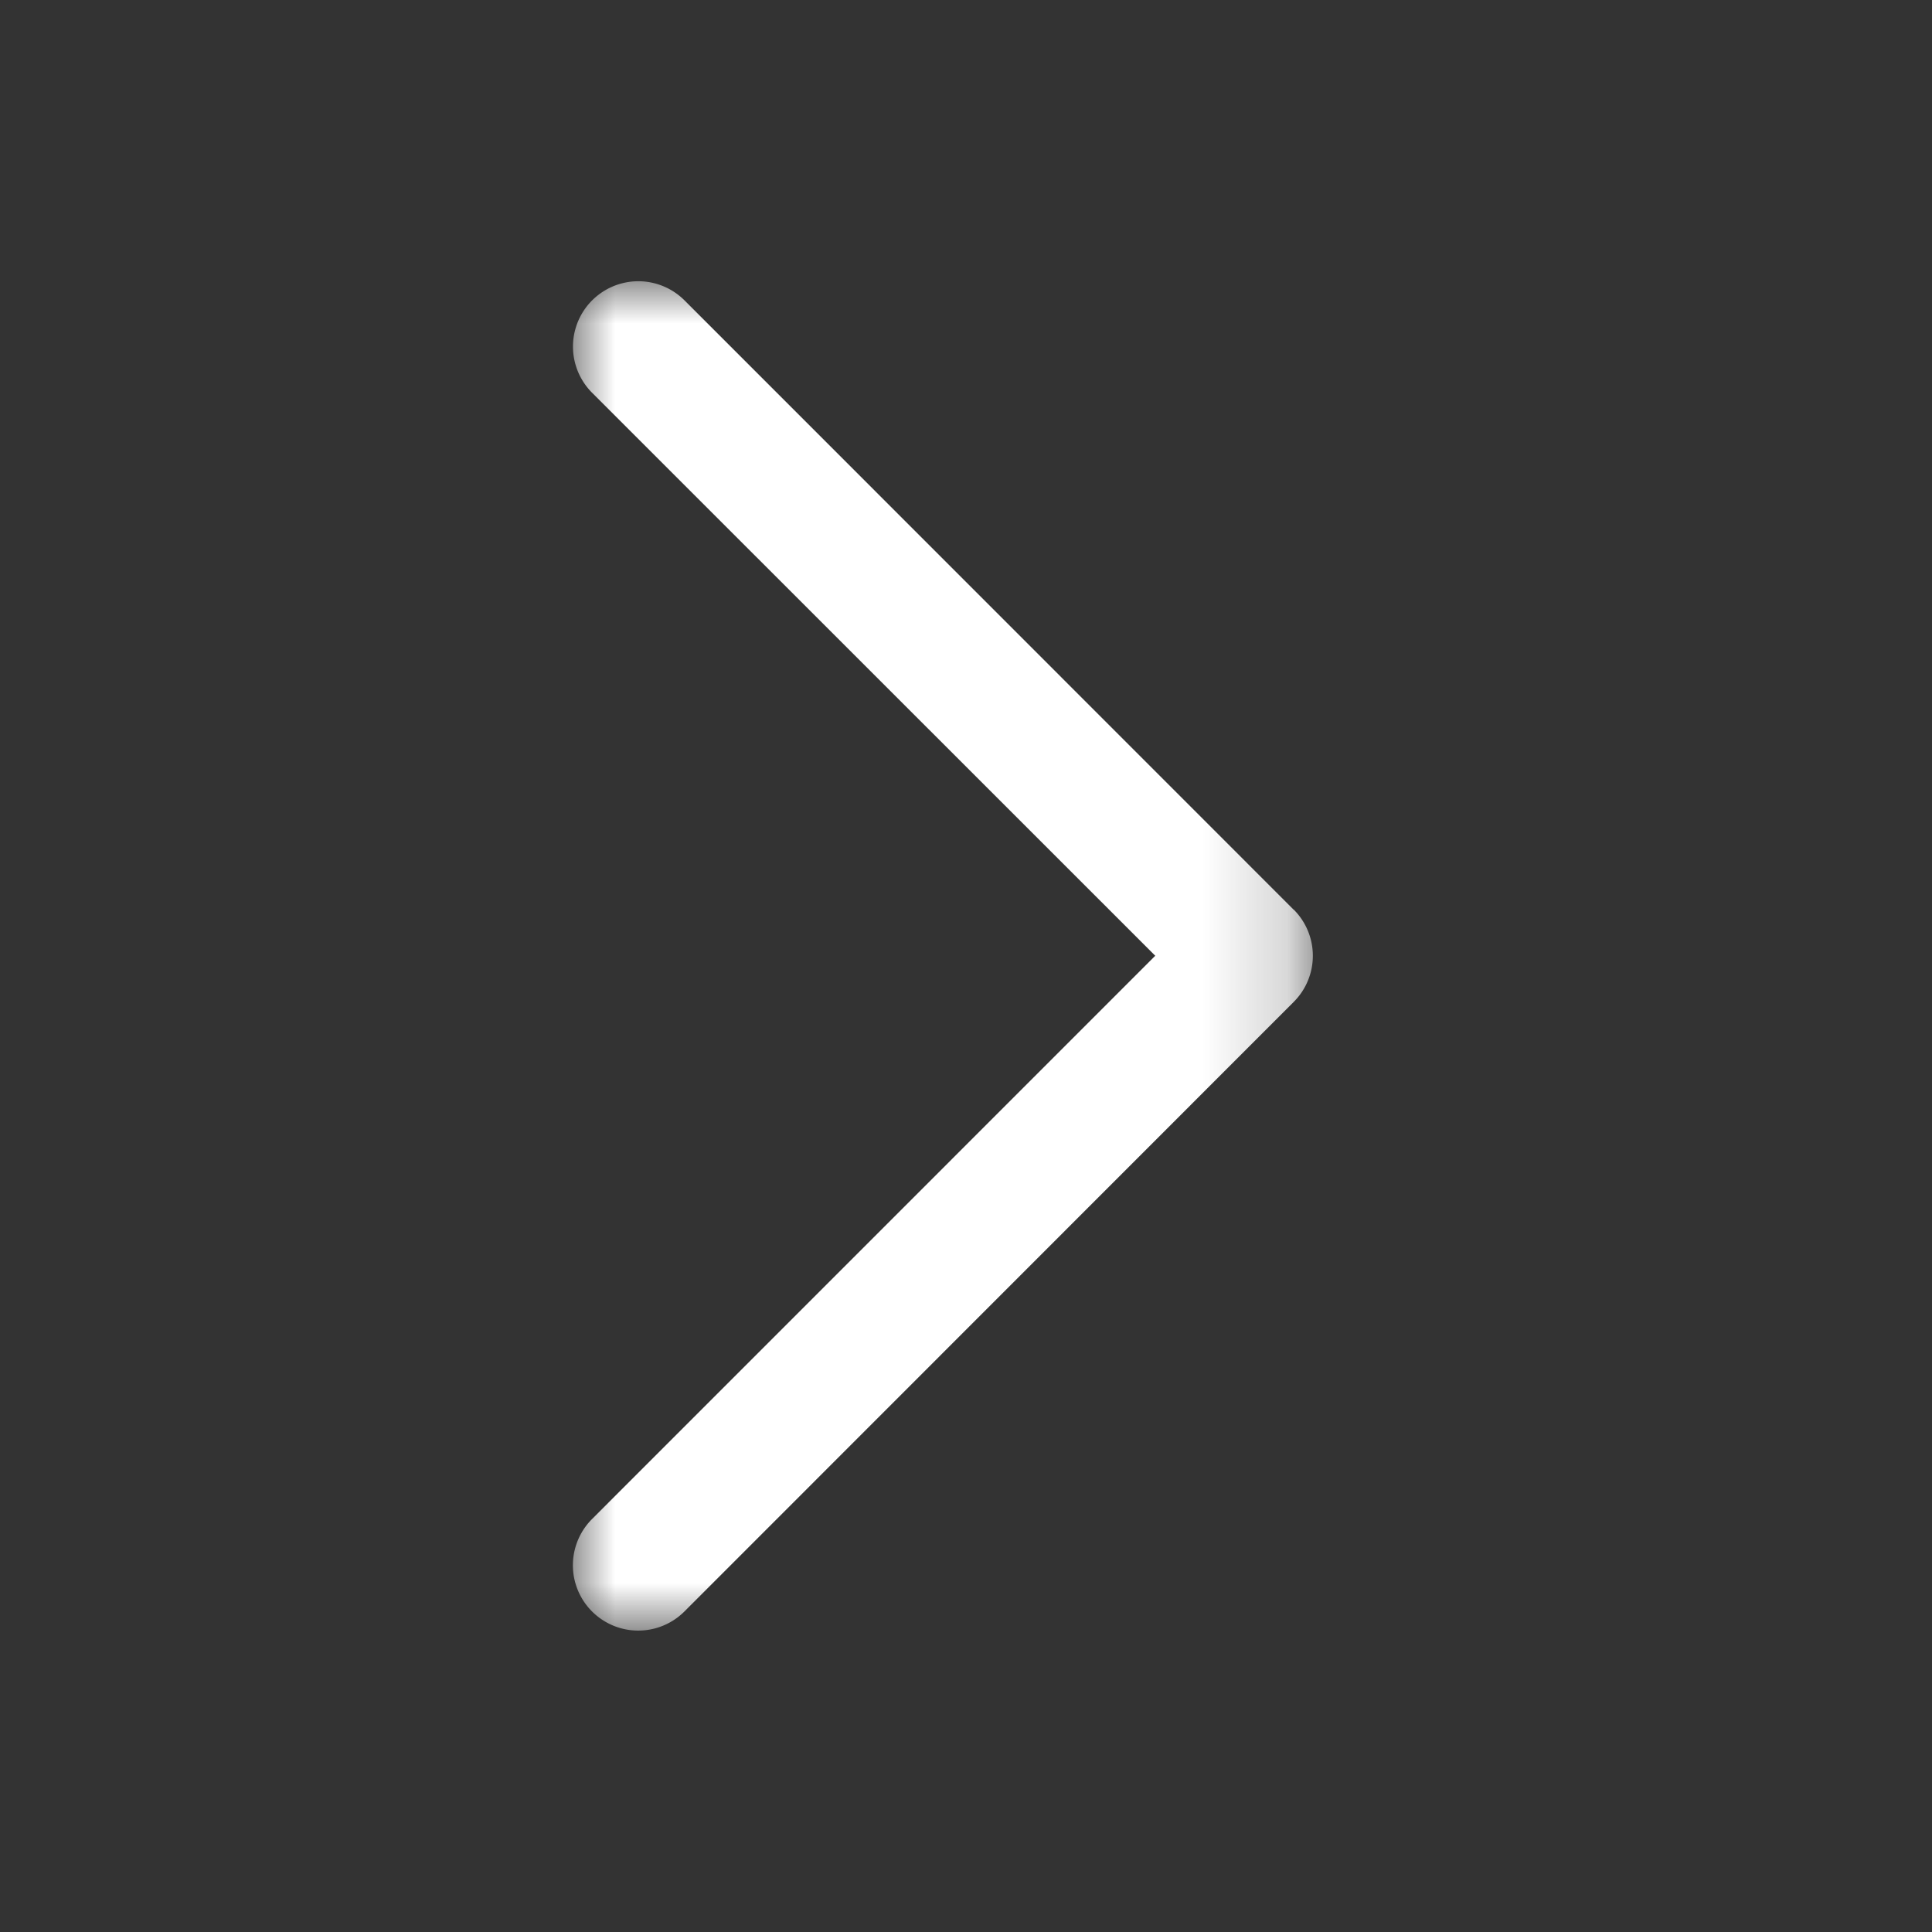 <svg width="23" height="23" viewBox="0 0 23 23" xmlns="http://www.w3.org/2000/svg" xmlns:xlink="http://www.w3.org/1999/xlink">
    <rect x="0" y="0" width="23" height="23" fill="#333333" stroke="none"/>
    <defs>
        <path id="o9cm5vhtla" d="M0 0h8.809v16.063H0z"/>
    </defs>
    <g transform="translate(6.821 3.348)" fill="none" fill-rule="evenodd">
        <mask id="mktbwf125b" fill="#fff">
            <use xlink:href="#o9cm5vhtla"/>
        </mask>
        <path d="M8.58 7.482 1.328.228a.777.777 0 1 0-1.1 1.1L6.932 8.03.227 14.736a.777.777 0 1 0 1.1 1.1L8.58 8.58a.777.777 0 0 0 0-1.1" fill="#FFF" mask="url(#mktbwf125b)"/>
    </g>
</svg>
